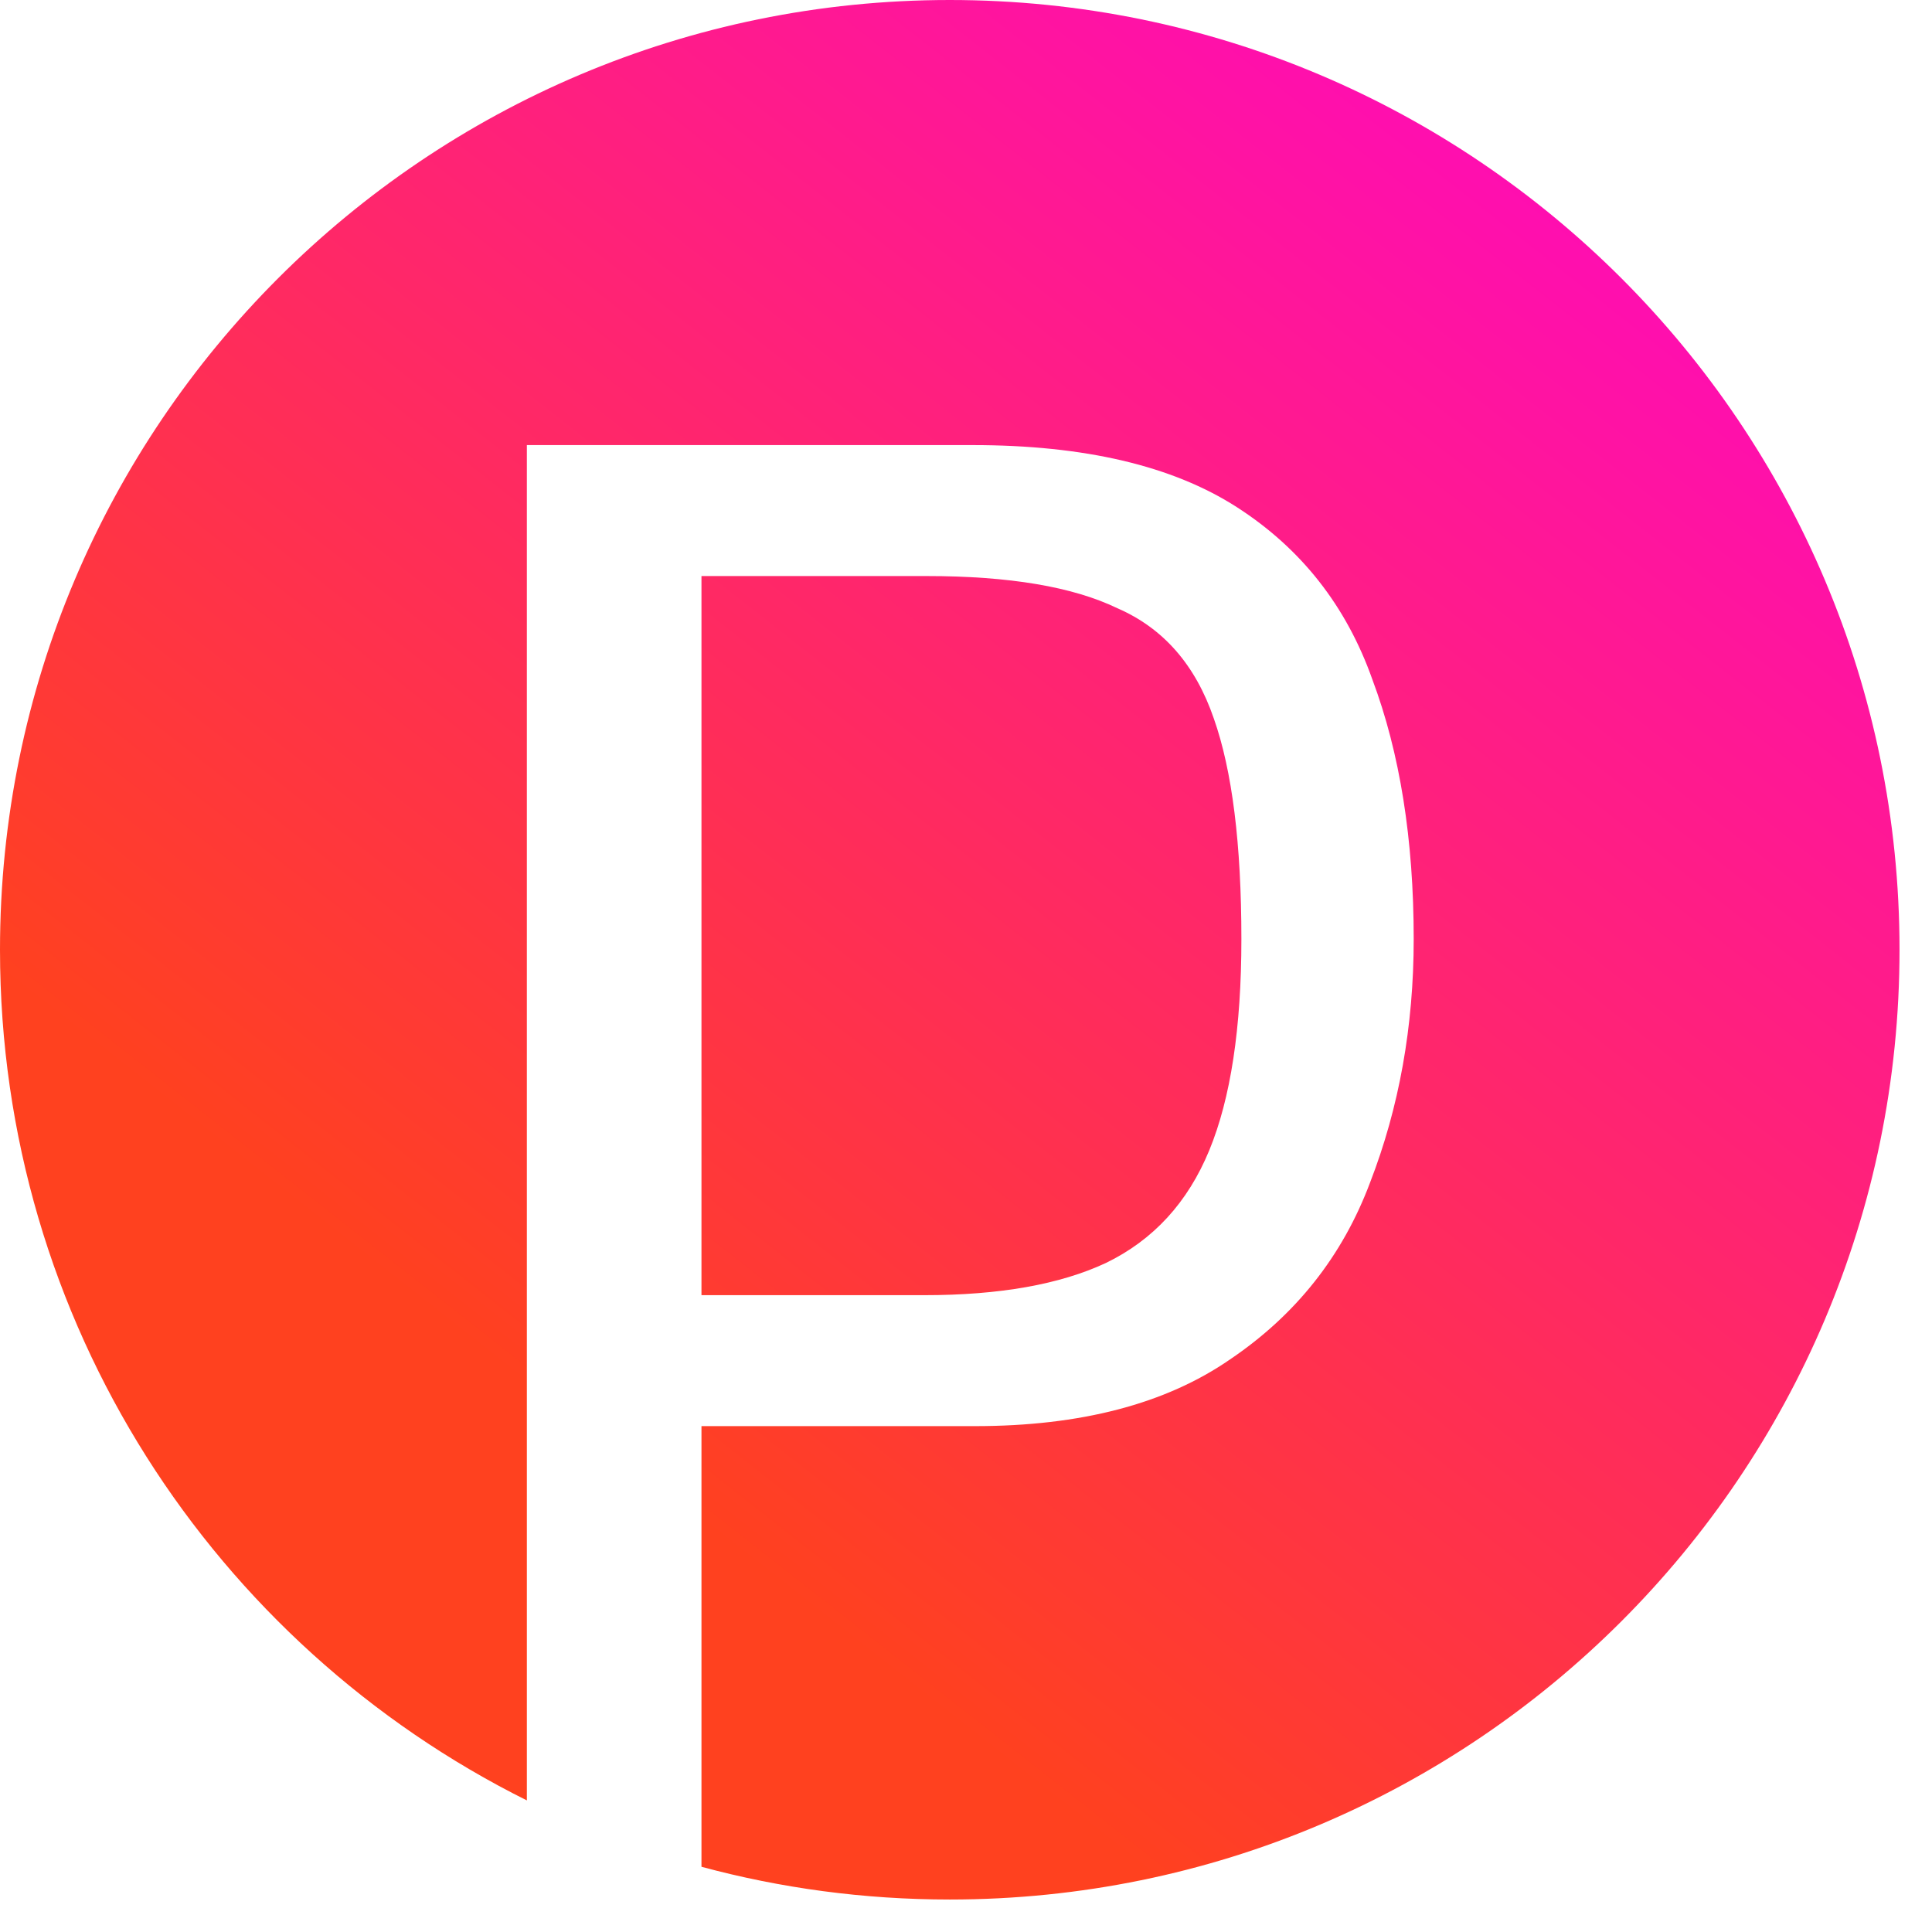 <svg width="37" height="37" viewBox="0 0 37 37" fill="none" xmlns="http://www.w3.org/2000/svg">
<path fill-rule="evenodd" clip-rule="evenodd" d="M18.189 36.378C28.235 36.378 36.378 28.235 36.378 18.189C36.378 8.144 28.235 0 18.189 0C8.144 0 0 8.144 0 18.189C0 25.325 4.109 31.501 10.09 34.48V8.524H18.626C20.767 8.524 22.454 8.92 23.686 9.712C24.918 10.504 25.783 11.604 26.282 13.012C26.81 14.42 27.074 16.077 27.074 17.984C27.074 19.656 26.795 21.211 26.238 22.648C25.71 24.056 24.815 25.185 23.554 26.036C22.322 26.887 20.694 27.312 18.67 27.312H13.434V35.751C14.95 36.16 16.544 36.378 18.189 36.378ZM17.702 24.804H13.434V11.032H17.746C19.33 11.032 20.547 11.237 21.398 11.648C22.278 12.029 22.894 12.733 23.246 13.76C23.598 14.757 23.774 16.165 23.774 17.984C23.774 19.685 23.569 21.035 23.158 22.032C22.747 23.029 22.087 23.748 21.178 24.188C20.298 24.599 19.139 24.804 17.702 24.804Z" fill="url(#paint0_linear_1542_5606)"/>
<defs>
<linearGradient id="paint0_linear_1542_5606" x1="27.593" y1="-8.04851e-07" x2="8.011" y2="24.923" gradientUnits="userSpaceOnUse">
<stop stop-color="#FF0BB9"/>
<stop offset="1" stop-color="#FF411F"/>
</linearGradient>
</defs>
</svg>
